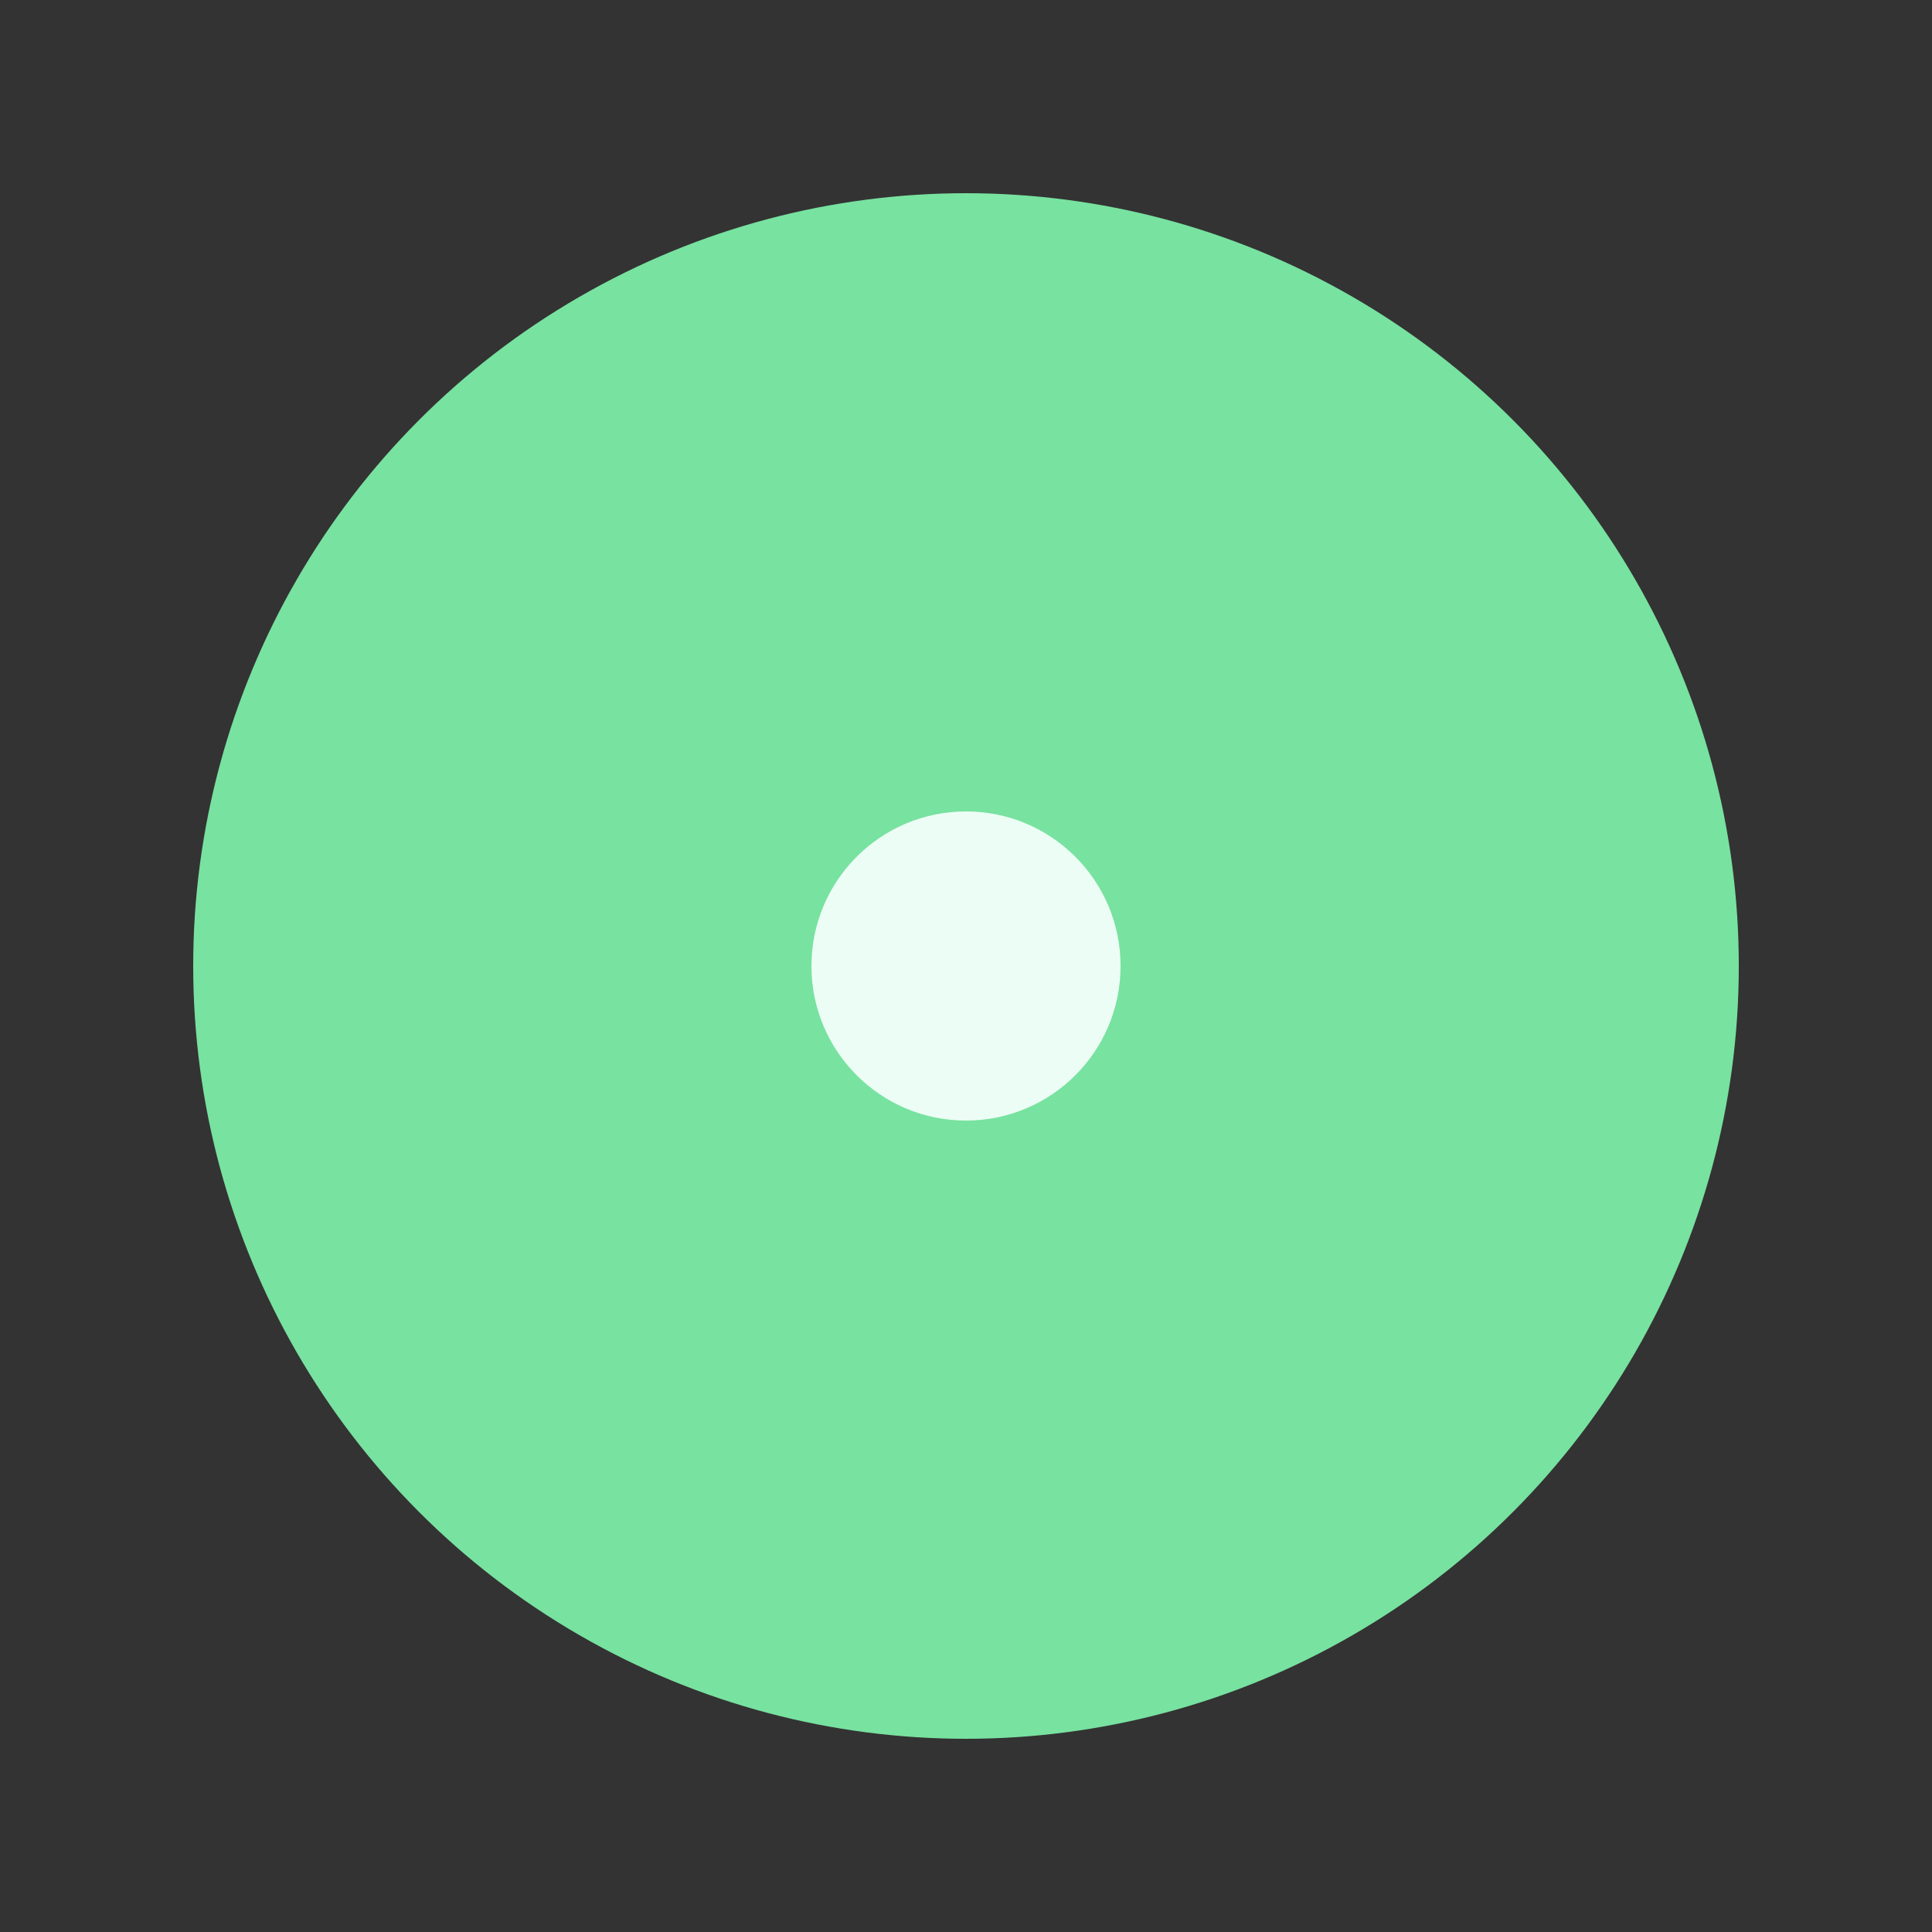 <svg viewBox="0 0 100 100" xmlns="http://www.w3.org/2000/svg">
  <rect x="0" y="0" width="100" height="100" fill="#333333" stroke="none"/>
  <circle cx="50" cy="50" r="40" fill="#78e2a0" stroke="none"/>
  <circle cx="50" cy="50" r="8" fill="#ecfdf5" stroke="none"/>
</svg>
